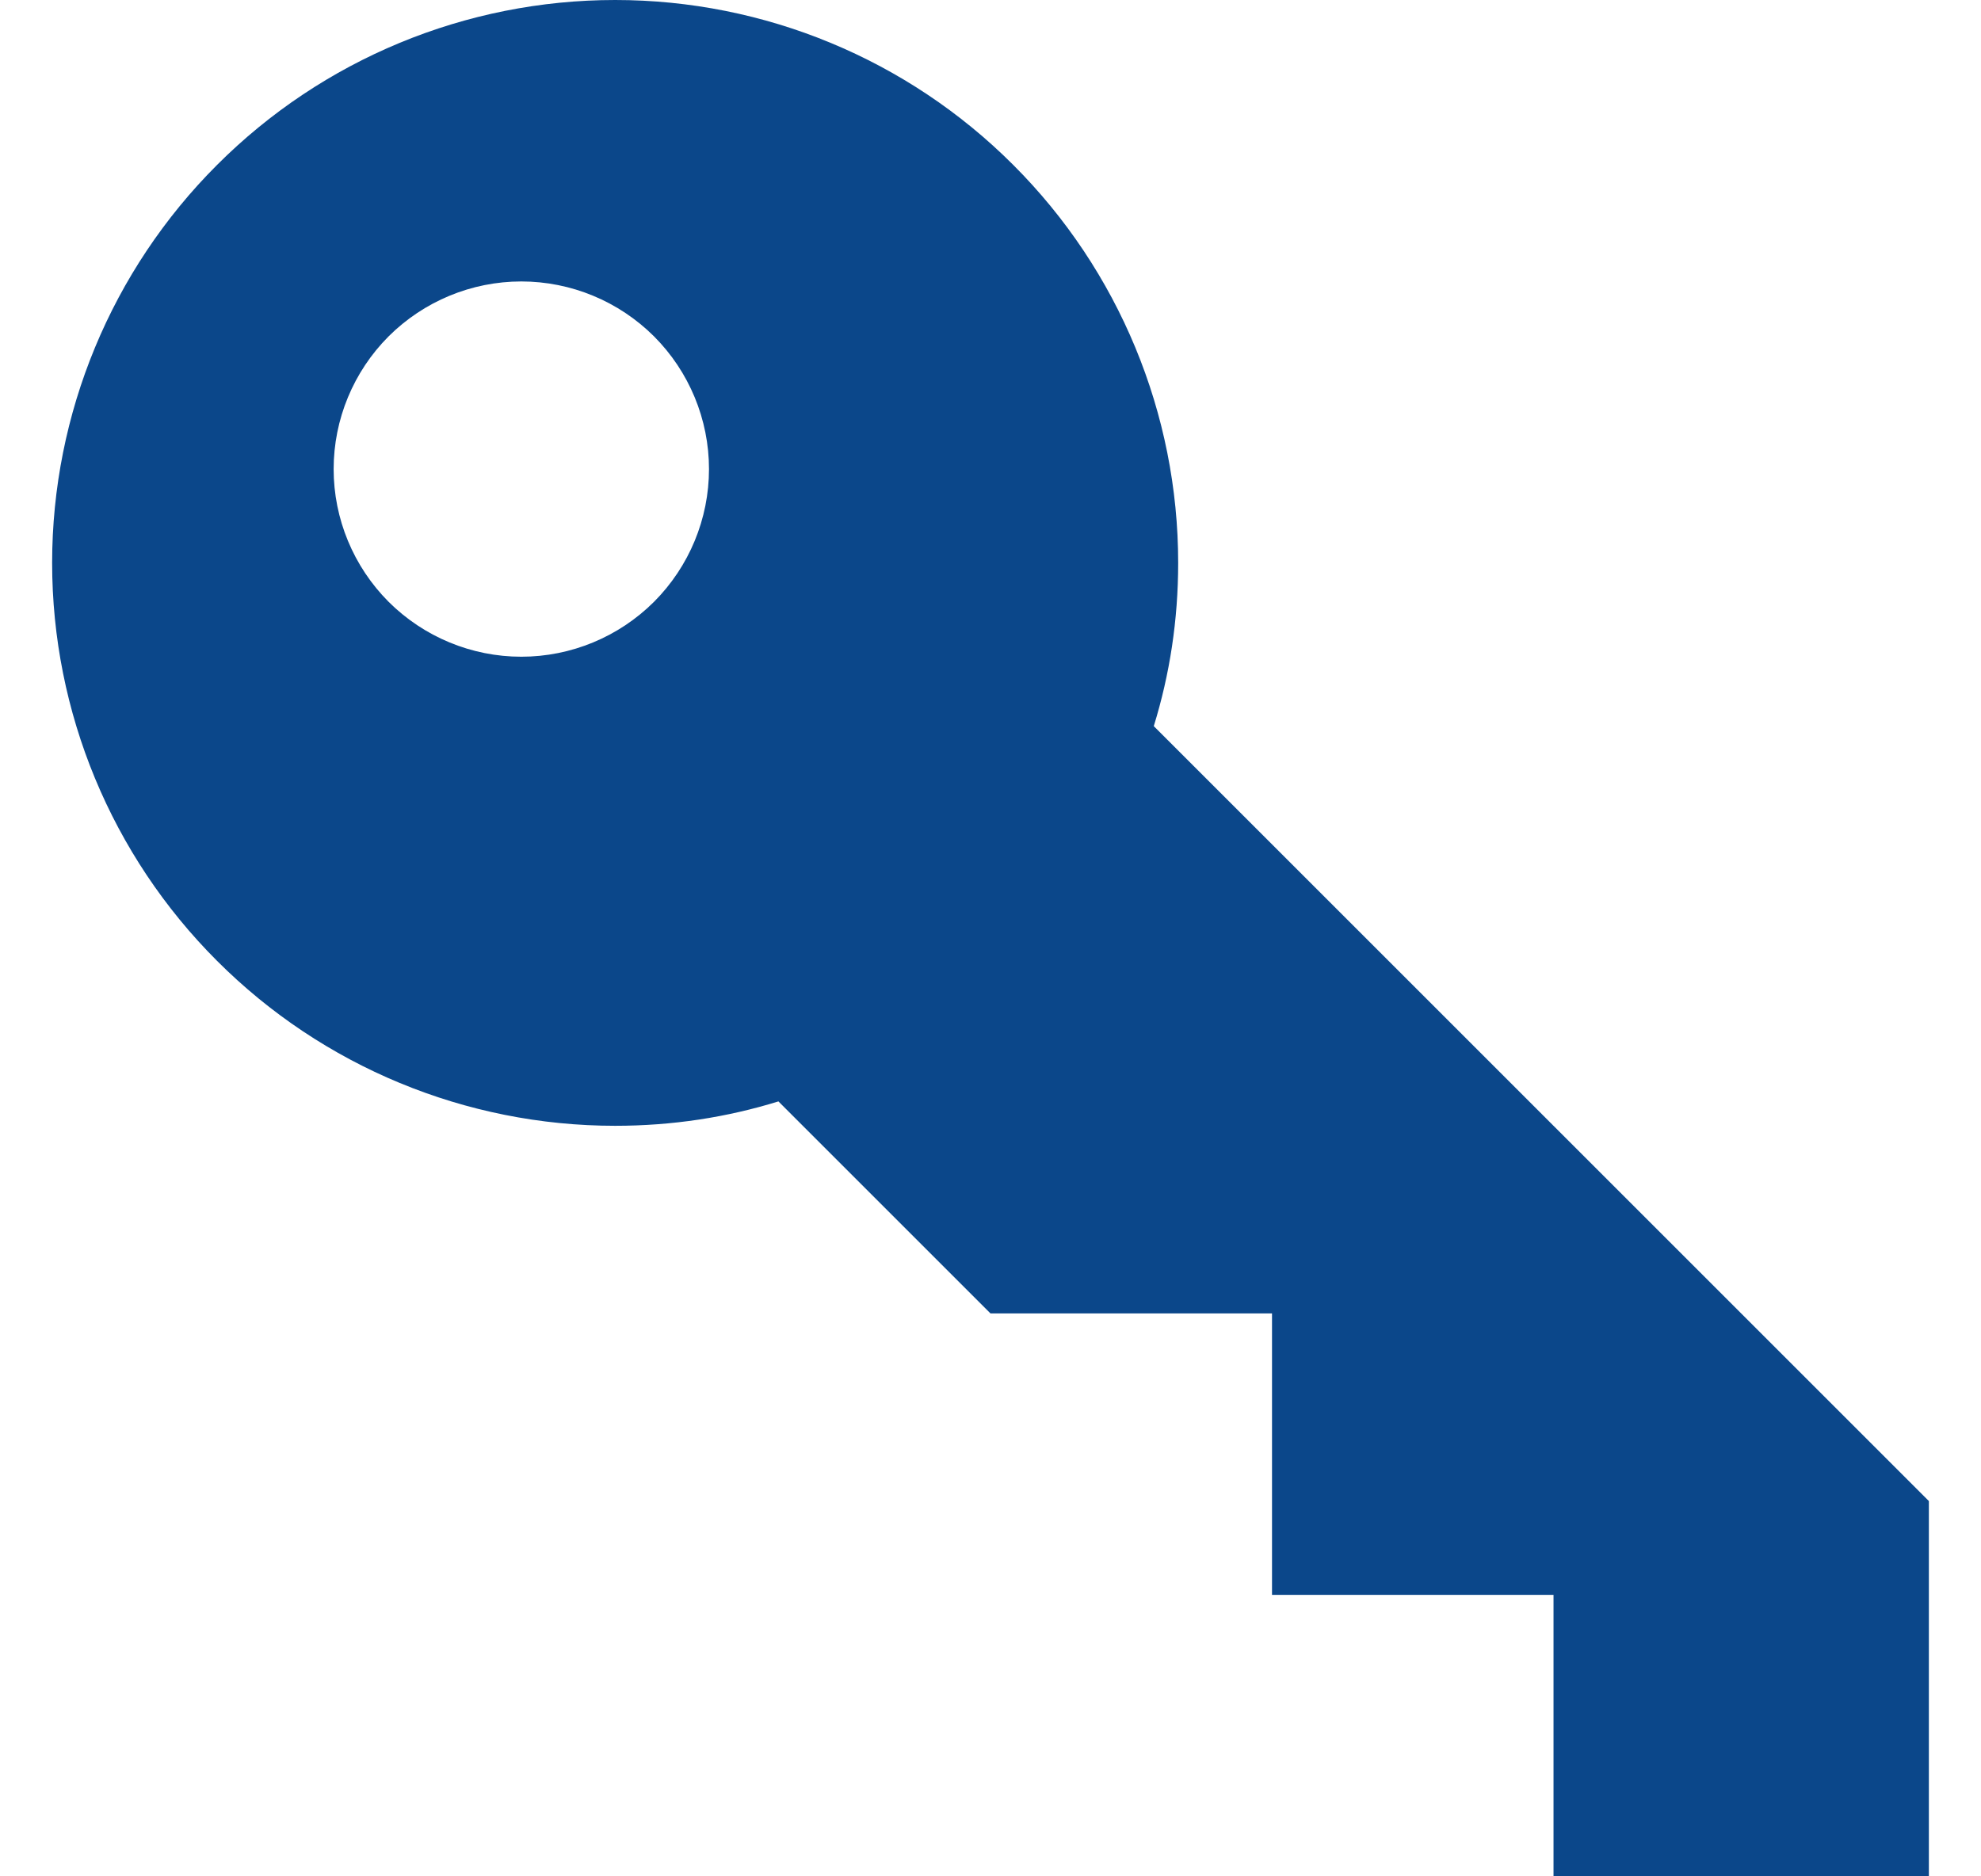 <svg width="19" height="18" viewBox="0 0 19 18" fill="none" xmlns="http://www.w3.org/2000/svg">
<path d="M18.5 14.4V18H14.9V15.3H12.2V12.6H9.5L7.466 10.566C6.971 10.719 6.449 10.8 5.9 10.8C4.468 10.8 3.094 10.231 2.082 9.218C1.069 8.206 0.5 6.832 0.5 5.4C0.5 3.968 1.069 2.594 2.082 1.582C3.094 0.569 4.468 0 5.9 0C7.332 0 8.706 0.569 9.718 1.582C10.731 2.594 11.3 3.968 11.3 5.4C11.3 5.949 11.219 6.471 11.066 6.966L18.5 14.4ZM5 2.7C4.523 2.7 4.065 2.89 3.727 3.227C3.39 3.565 3.2 4.023 3.2 4.5C3.2 4.977 3.39 5.435 3.727 5.773C4.065 6.11 4.523 6.3 5 6.3C5.477 6.3 5.935 6.11 6.273 5.773C6.61 5.435 6.8 4.977 6.8 4.5C6.8 4.023 6.61 3.565 6.273 3.227C5.935 2.89 5.477 2.7 5 2.7Z" fill="#0B478A"/>
</svg>
